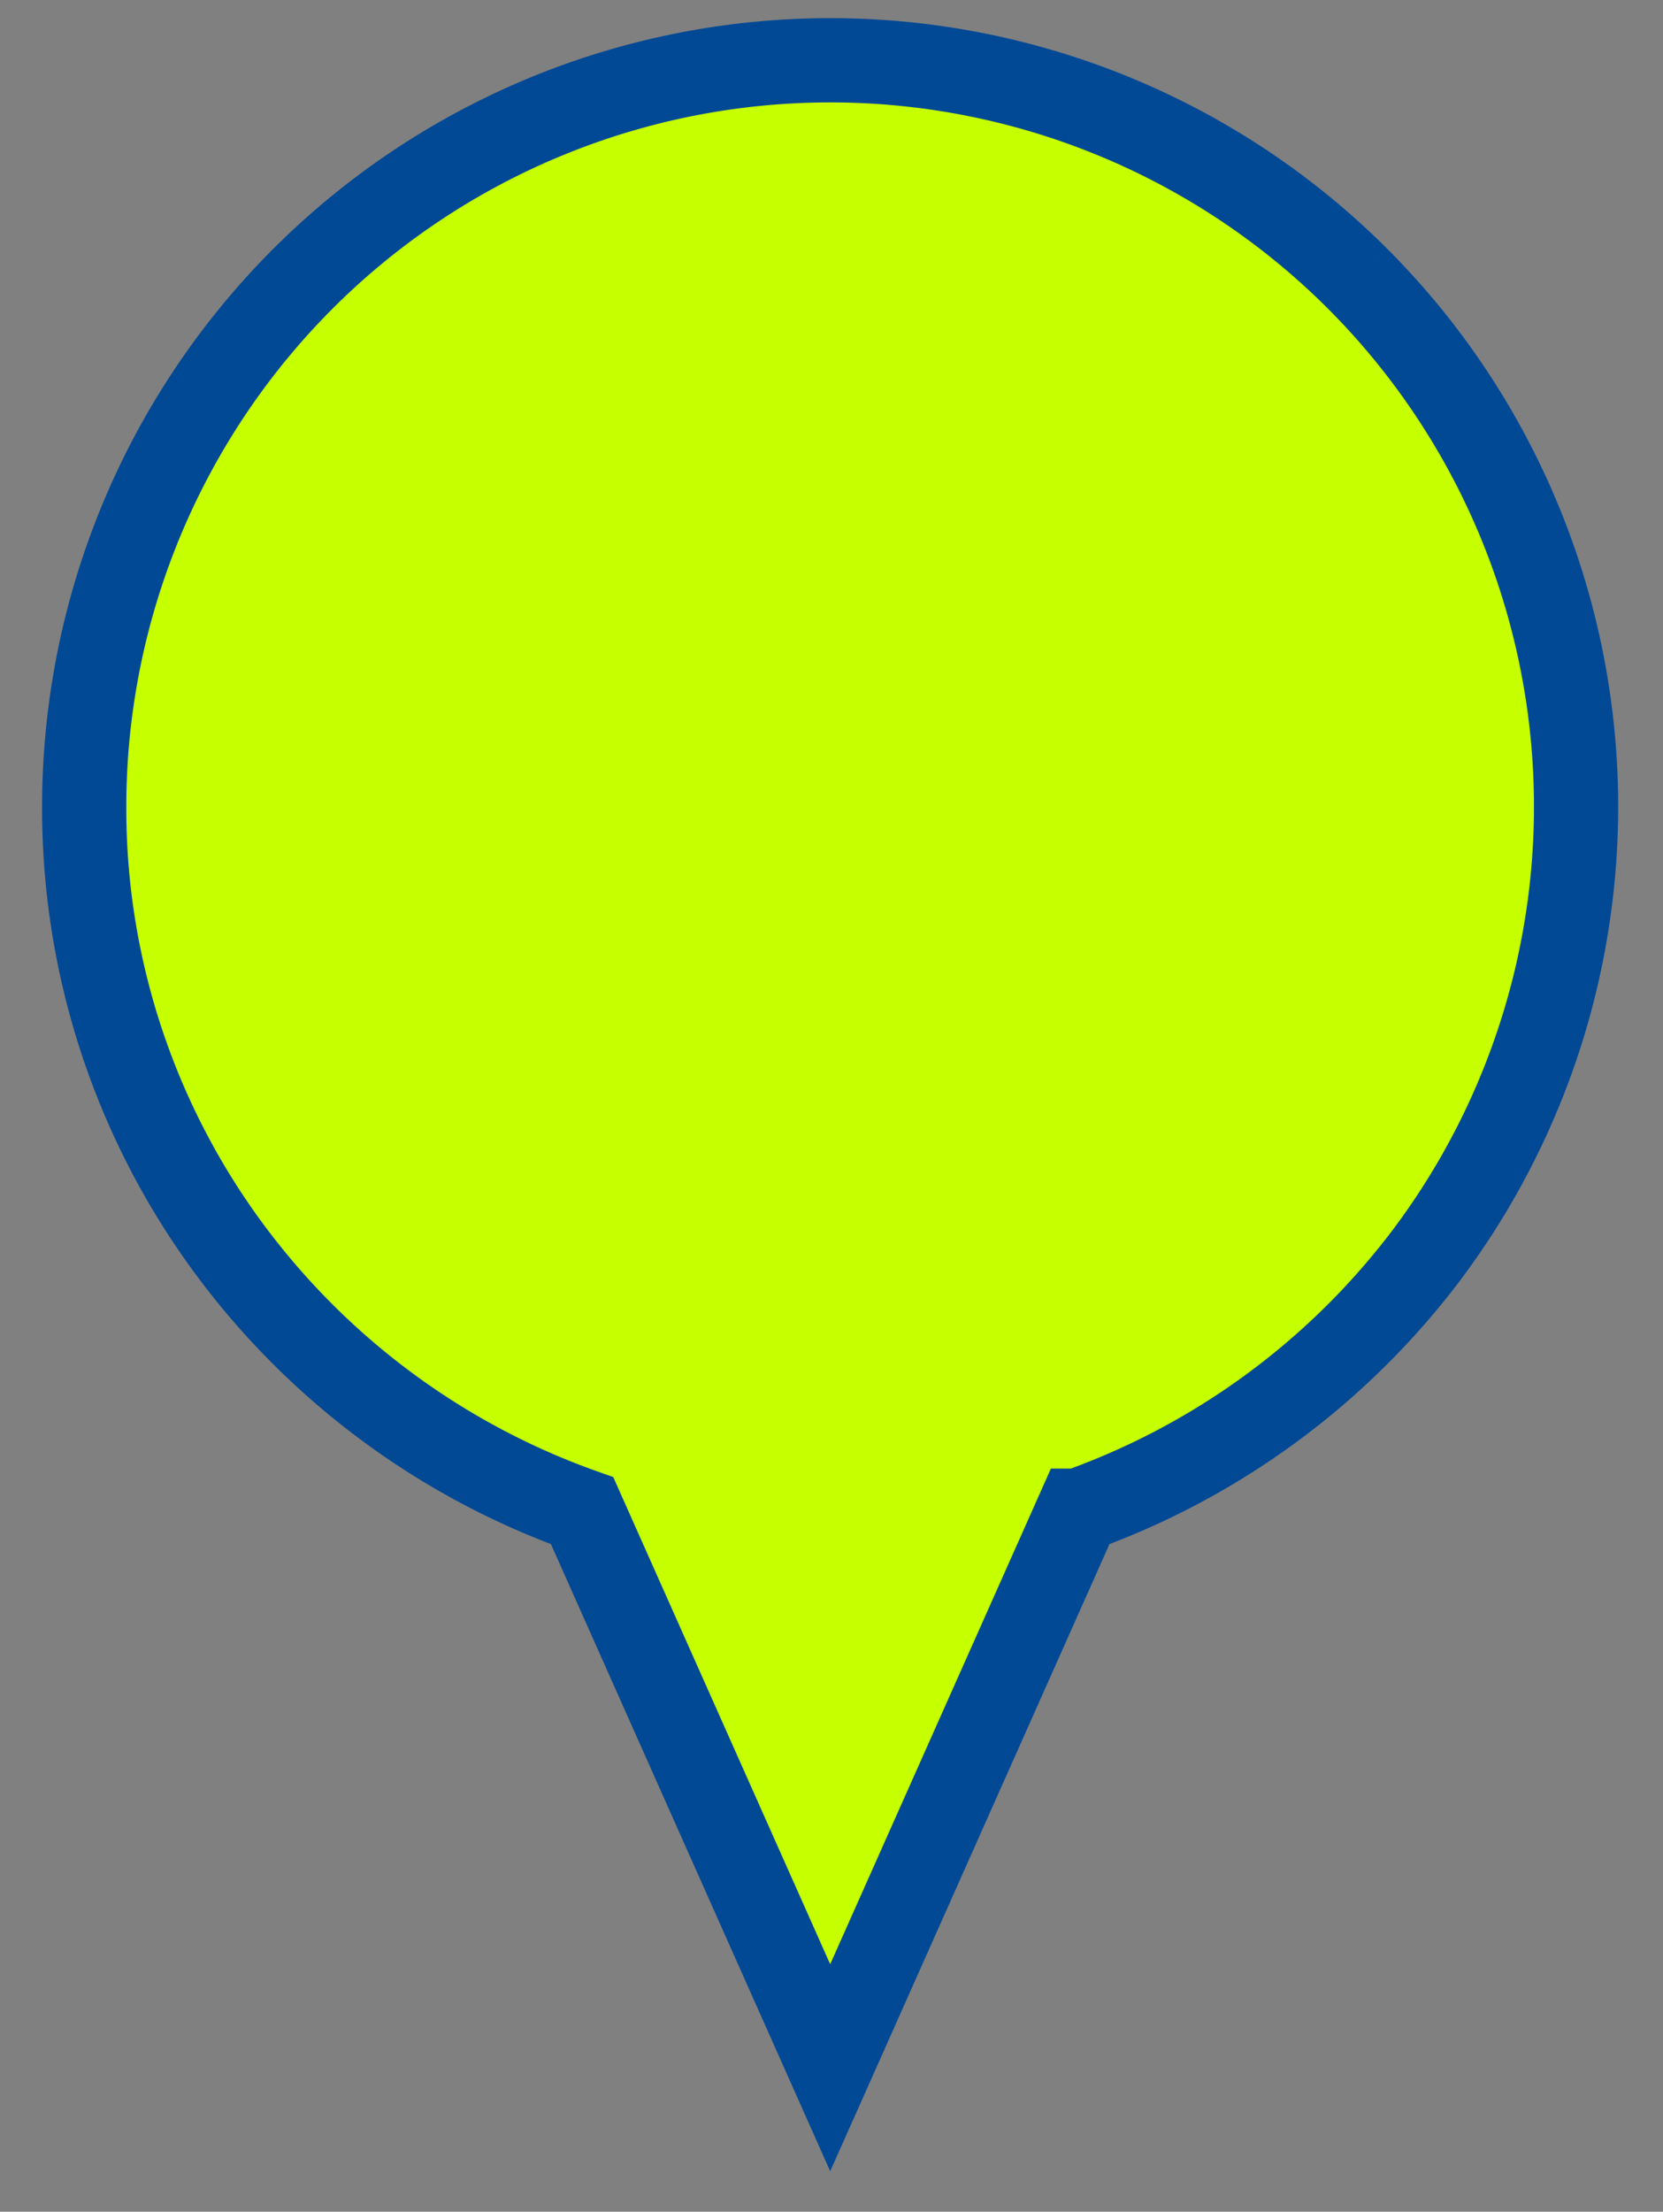 <svg xmlns="http://www.w3.org/2000/svg" xmlns:xlink="http://www.w3.org/1999/xlink" width="19.751" height="26.25" viewBox="0 0 19.751 26.25">
  <rect x="0" y="0" width="19.751" height="26.25" fill="#808080" stroke="none"/>
  <defs>
    <clipPath id="clip-path">
      <rect id="Rectangle_374" data-name="Rectangle 374" width="19.751" height="26.25" transform="translate(1 2)" fill="#c5ff00" stroke="#014995" stroke-width="1"/>
    </clipPath>
  </defs>
  <g id="pin" transform="translate(-1 -2)" clip-path="url(#clip-path)">
    <path id="Path_948" data-name="Path 948" d="M15.126,2.6A8.861,8.861,0,0,0,0,8.861a8.785,8.785,0,0,0,1.768,5.312,8.943,8.943,0,0,0,4.146,3.047l2.946,6.611,2.946-6.611a8.944,8.944,0,0,0,4.146-3.047A8.862,8.862,0,0,0,15.126,2.6" transform="translate(2 2.71)" fill="#c5ff00" stroke="#014995" stroke-width="1"/>
  </g>
</svg>
